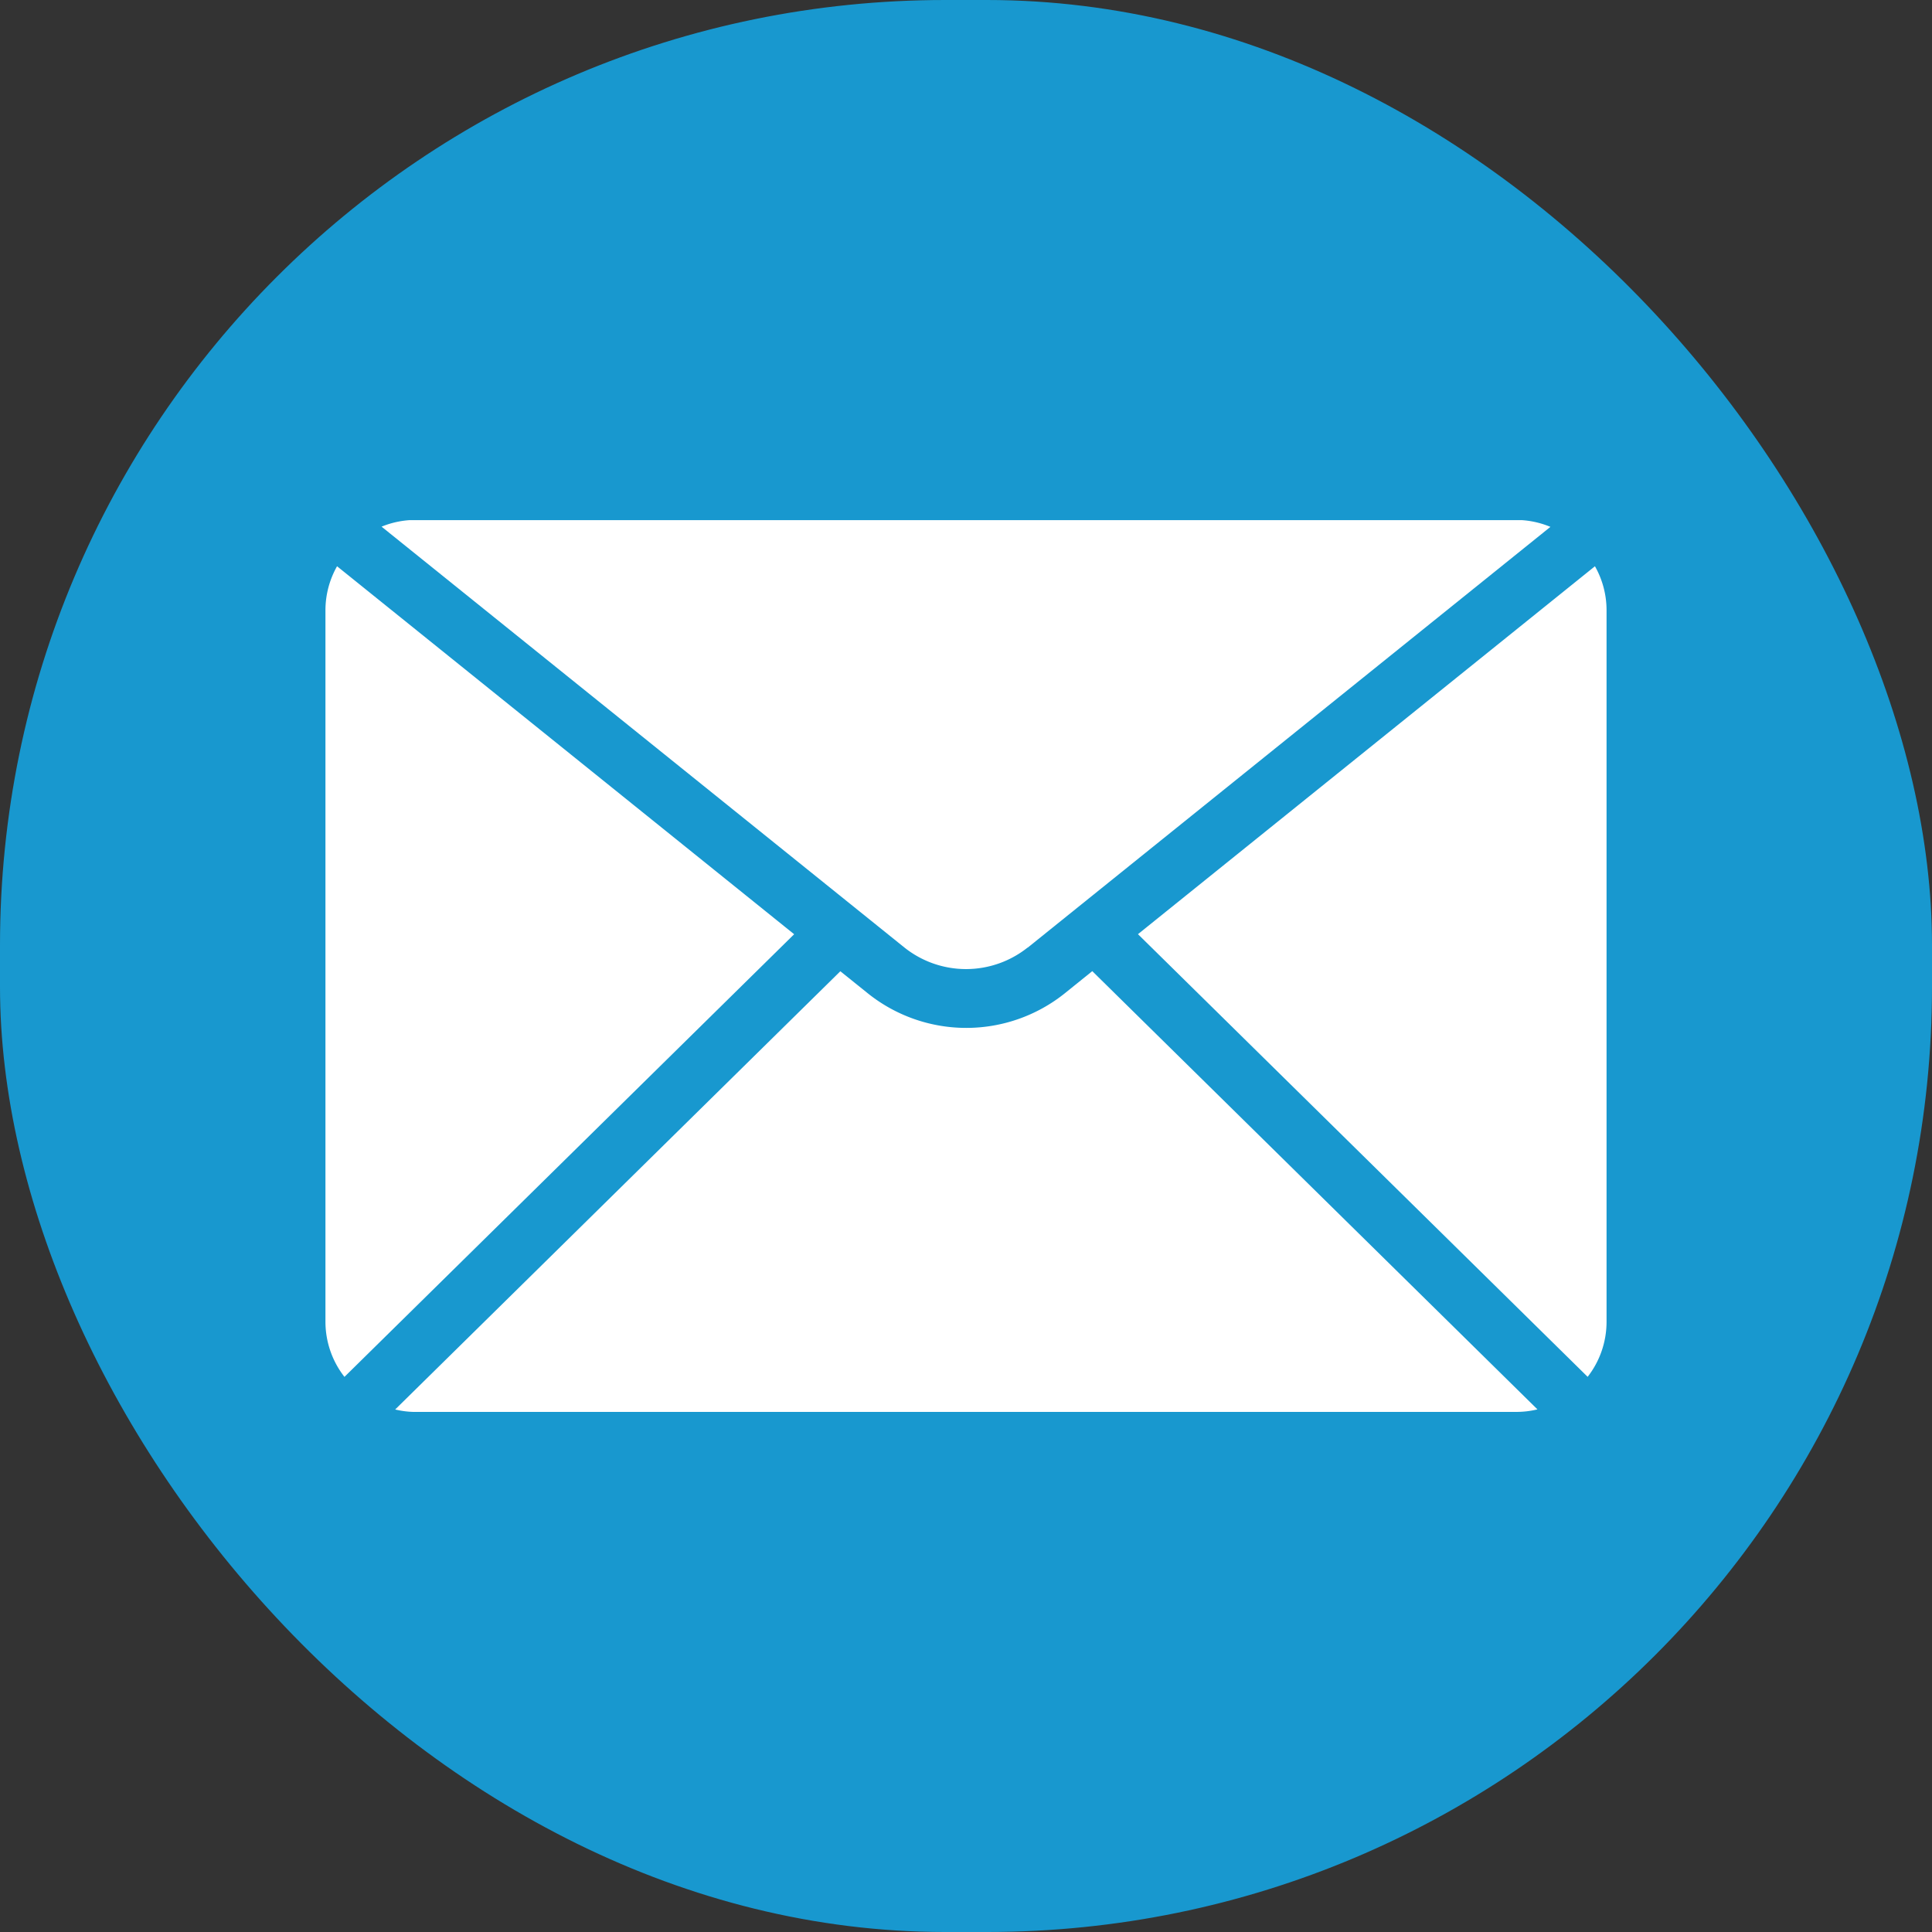 <svg xmlns="http://www.w3.org/2000/svg" xmlns:xlink="http://www.w3.org/1999/xlink" width="36.794" height="36.794" viewBox="0 0 36.794 36.794">
  <rect x="0" y="0" width="36.794" height="36.794" fill="#333333" stroke="none"/>
  <defs>
    <clipPath id="clip-path">
      <rect id="Rectangle_60" data-name="Rectangle 60" width="24.398" height="16.983" transform="translate(0 0)" fill="#fff"/>
    </clipPath>
  </defs>
  <g id="Group_64" data-name="Group 64" transform="translate(-386.729 -4448.195)">
    <rect id="Rectangle_53" data-name="Rectangle 53" width="36.794" height="36.794" rx="18" transform="translate(386.729 4448.195)" fill="#1898cf"/>
    <g id="Group_61" data-name="Group 61" transform="translate(392.927 4458.097)">
      <g id="Group_63" data-name="Group 63" transform="translate(0 0.004)" clip-path="url(#clip-path)">
        <path id="Path_29" data-name="Path 29" d="M1372.245,84.848l8.564,8.43a1.706,1.706,0,0,0,.36-1.049V78.681a1.7,1.7,0,0,0-.221-.84Z" transform="translate(-1356.771 -76.963)" fill="#fff"/>
        <path id="Path_30" data-name="Path 30" d="M107.138,8.147,117.095.132A1.707,1.707,0,0,0,116.447,0H95.483a1.707,1.707,0,0,0-.648.128l9.957,8.015a1.882,1.882,0,0,0,2.347,0" transform="translate(-93.766 -0.004)" fill="#fff"/>
        <path id="Path_31" data-name="Path 31" d="M8.926,84.847.221,77.839a1.705,1.705,0,0,0-.221.84V92.227a1.707,1.707,0,0,0,.362,1.05Z" transform="translate(0 -76.961)" fill="#fff"/>
        <path id="Path_32" data-name="Path 32" d="M138.729,770.059a1.709,1.709,0,0,0,.4-.048l-8.478-8.346-.526.424a3,3,0,0,1-3.747,0l-.525-.422-8.478,8.346a1.716,1.716,0,0,0,.394.047Z" transform="translate(-116.047 -753.076)" fill="#fff"/>
      </g>
    </g>
  </g>
</svg>

